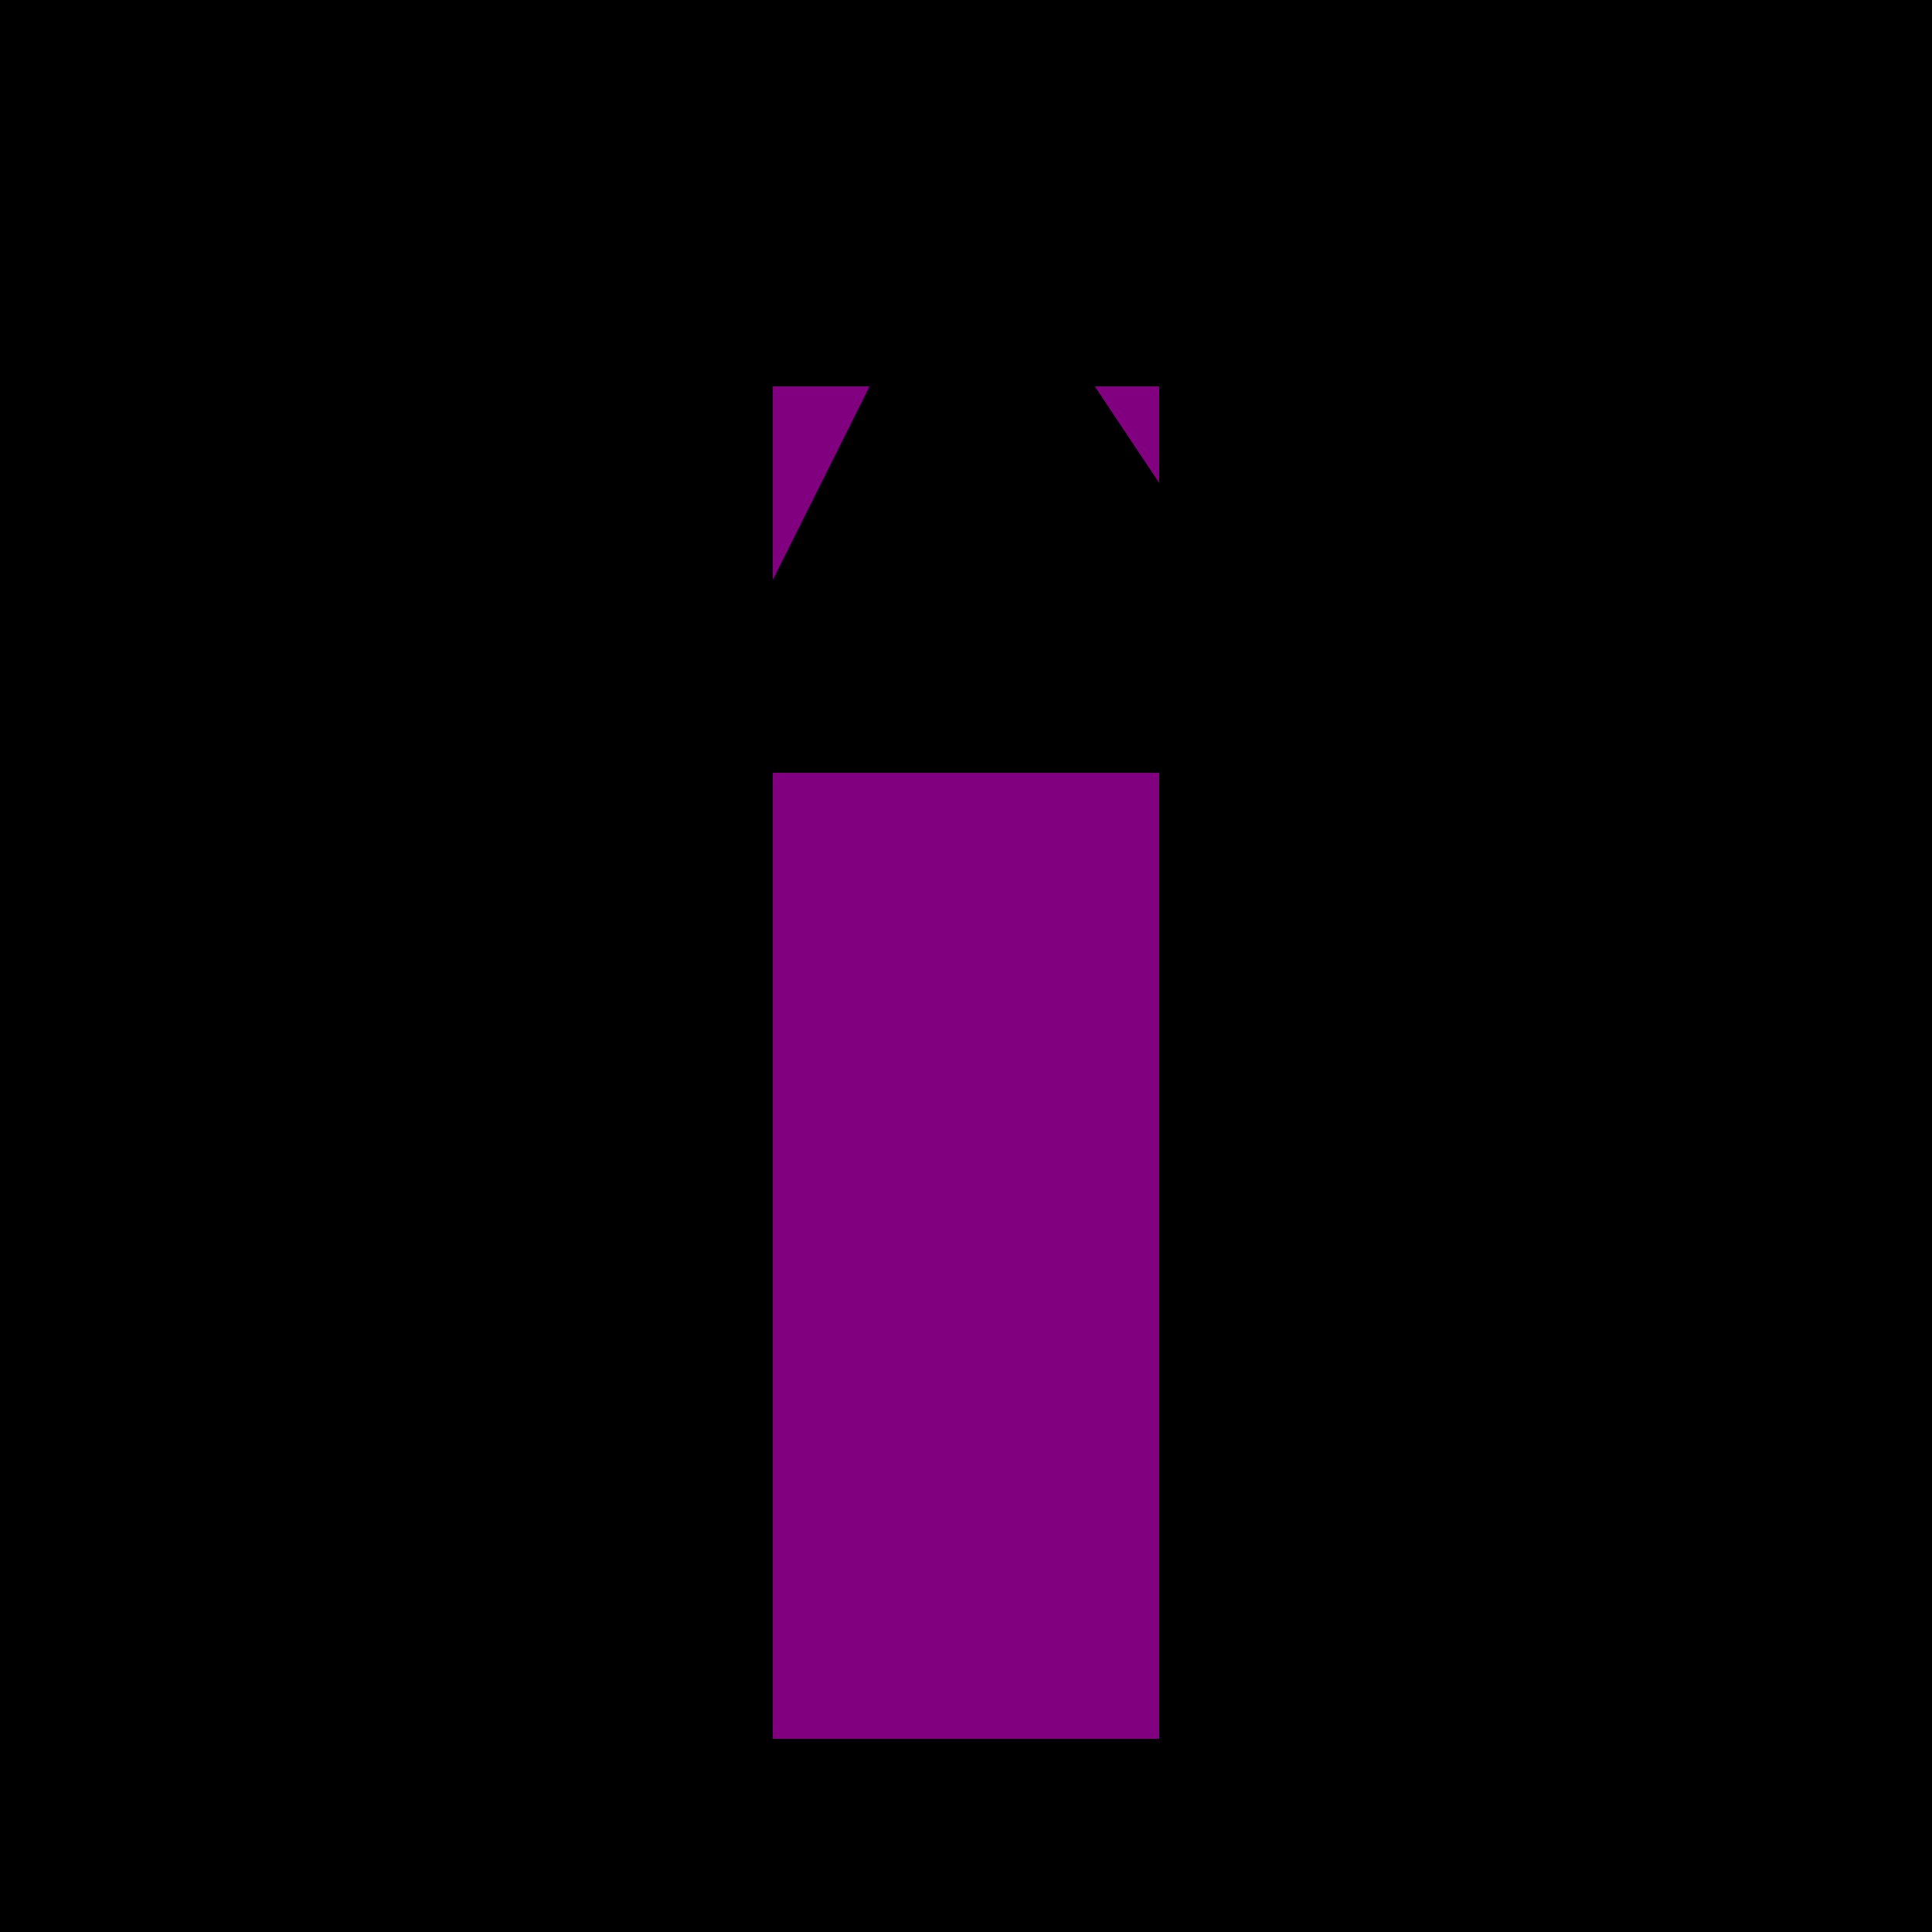 <!--

Generated by DrawGPT.
Free, open source, AI generated images in SVG, PNG, and HTML Canvas format.
https://drawgpt.ai

Created: 2023-12-28T16:29:49.810Z
Link: https://drawgpt.ai/prompt/144180/

-->
<svg xmlns="http://www.w3.org/2000/svg" xmlns:xlink="http://www.w3.org/1999/xlink" width="500" height="500"><defs/><g><rect fill="black" stroke="none" x="0" y="0" width="512" height="512"/><rect fill="purple" stroke="none" x="200" y="100" width="100" height="350"/><path fill="black" stroke="none" paint-order="stroke fill markers" d=" M 250 50 L 175 200 L 350 200 Z"/></g></svg>